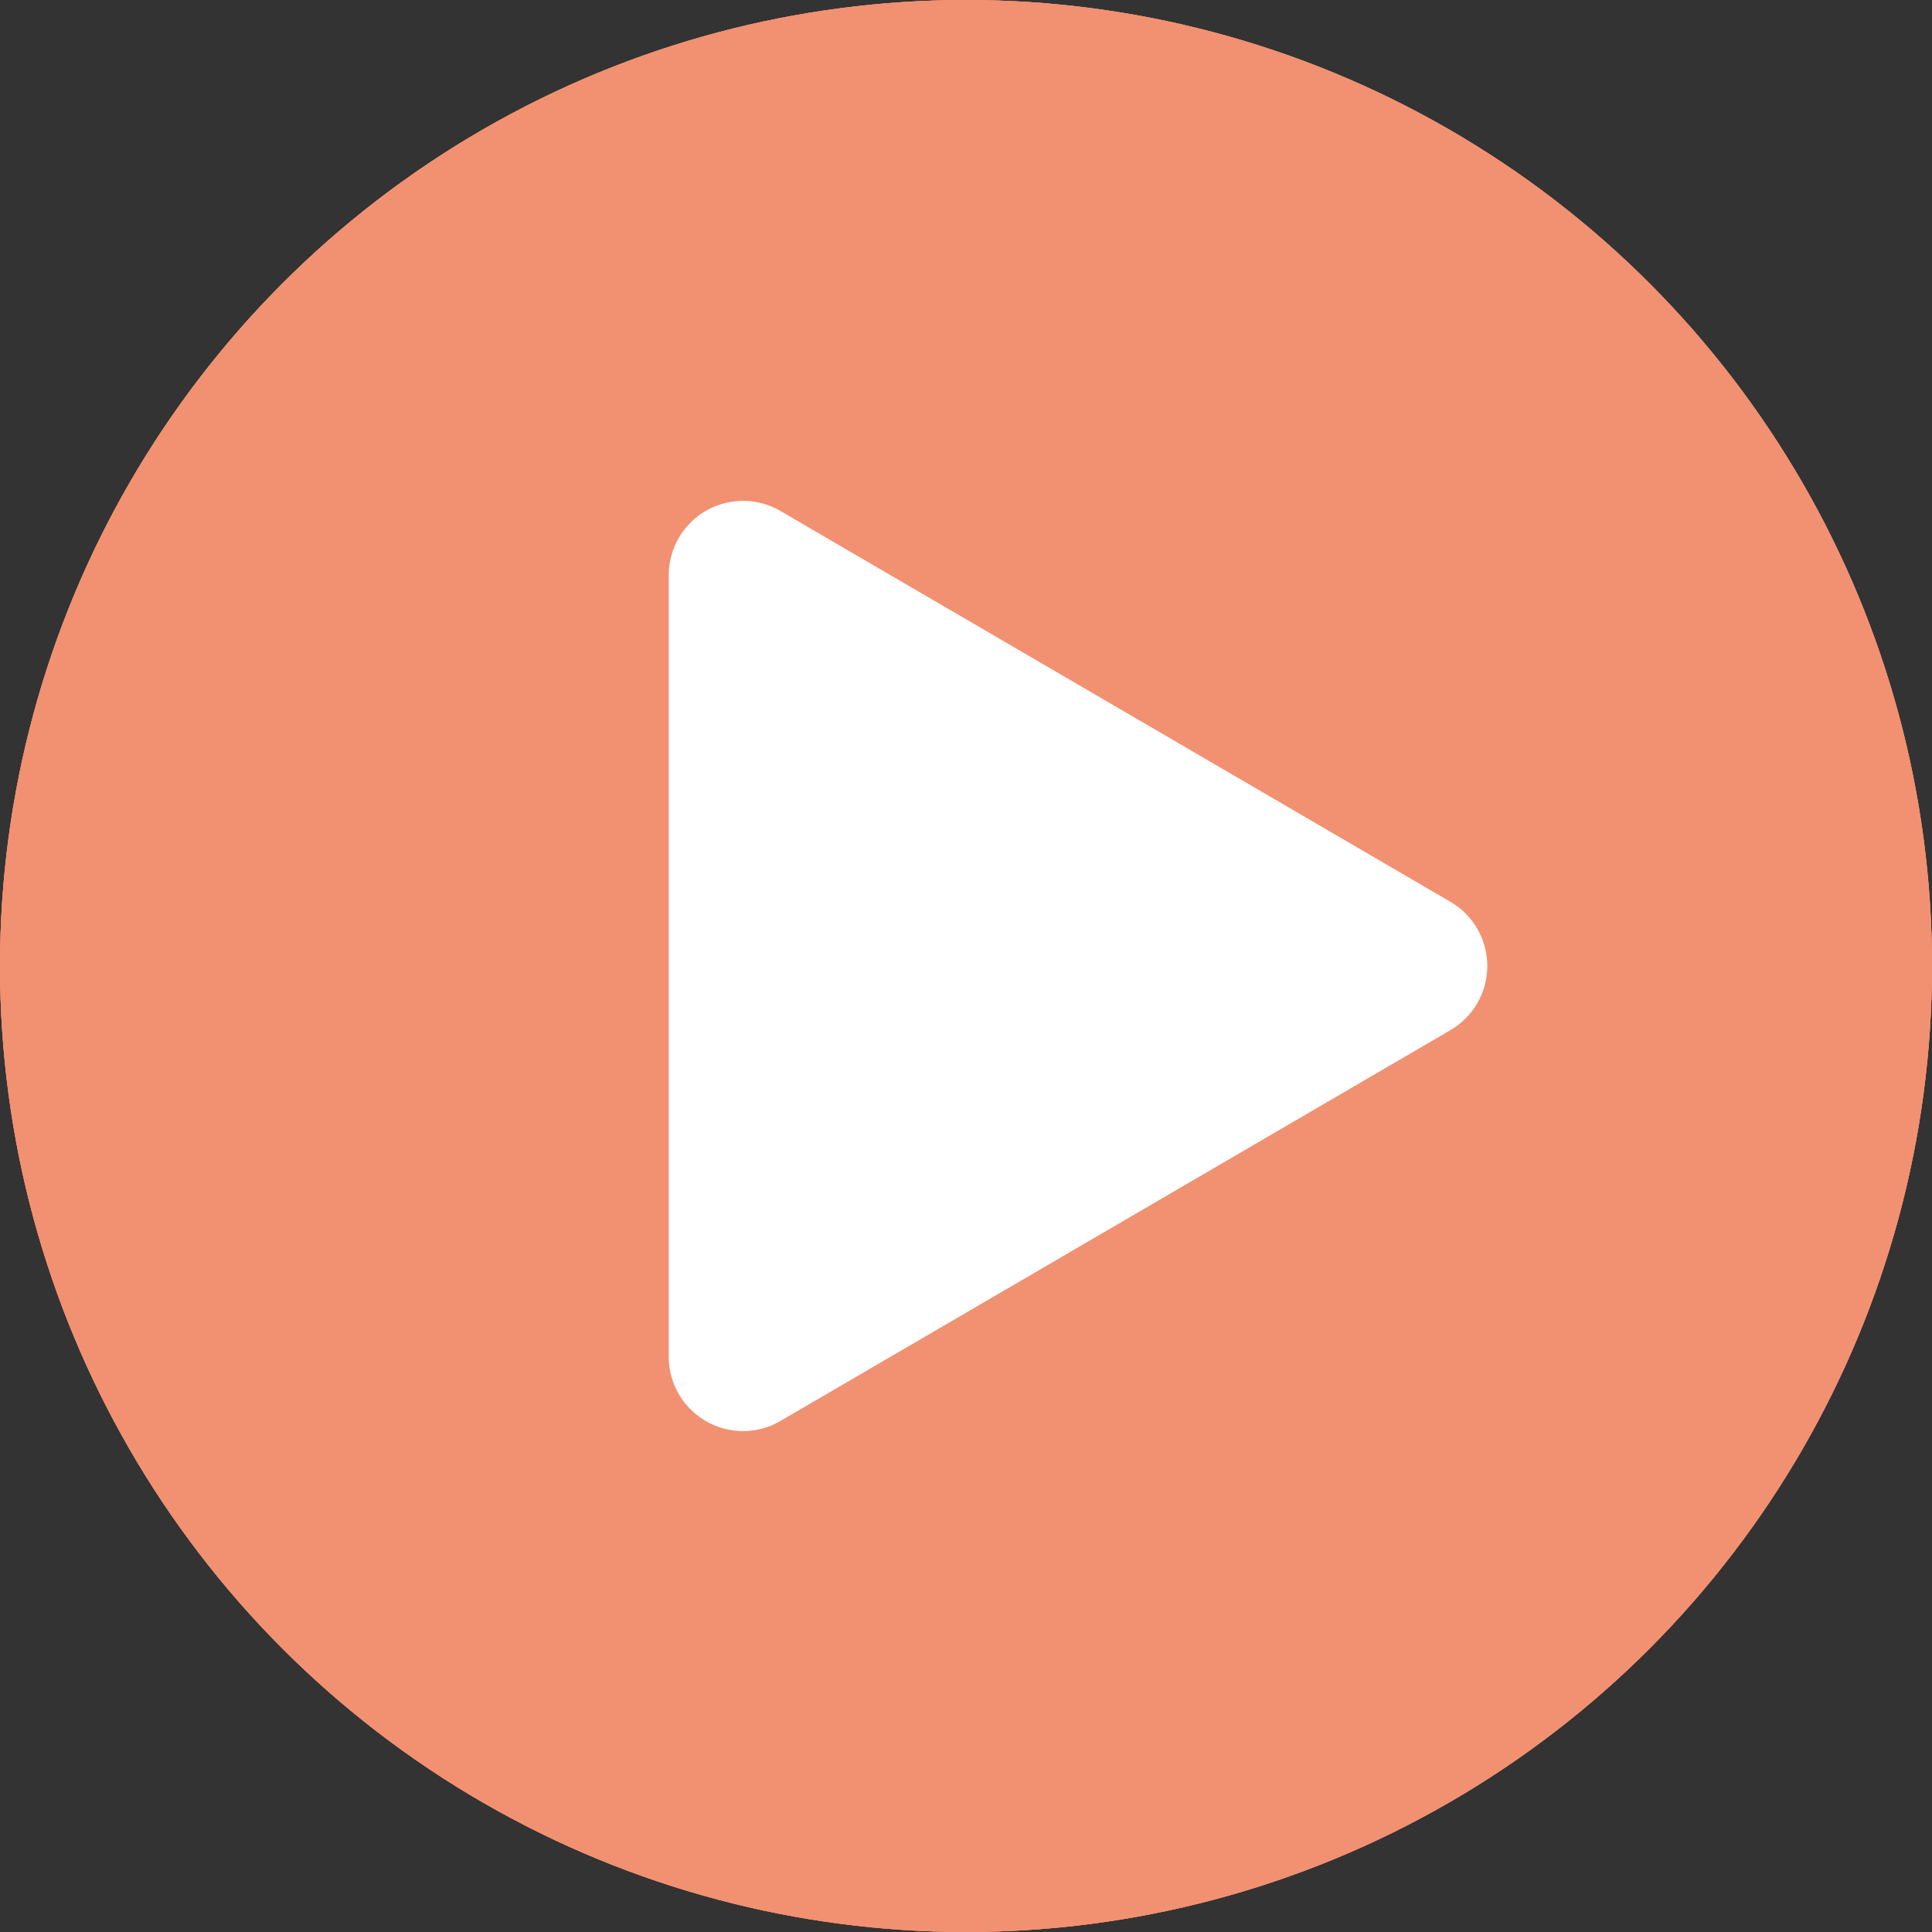 <?xml version="1.0" encoding="UTF-8"?> <svg xmlns="http://www.w3.org/2000/svg" width="52" height="52" viewBox="0 0 52 52"><rect x="0" y="0" width="52" height="52" fill="#333333" stroke="none"/><g id="Raggruppa_73" data-name="Raggruppa 73" transform="translate(-1095 -2194)"><circle id="Ellisse_3" data-name="Ellisse 3" cx="26" cy="26" r="26" transform="translate(1147 2246) rotate(180)" fill="#f19171"></circle><path id="Poligono_11" data-name="Poligono 11" d="M12.272,2.962a2,2,0,0,1,3.455,0L26.245,20.992A2,2,0,0,1,24.518,24H3.482a2,2,0,0,1-1.728-3.008Z" transform="translate(1137 2206) rotate(90)" fill="#fff"></path><circle id="Ellisse_4" data-name="Ellisse 4" cx="26" cy="26" r="26" transform="translate(1147 2246) rotate(180)" fill="#f19171"></circle><path id="Poligono_12" data-name="Poligono 12" d="M12.272,2.962a2,2,0,0,1,3.455,0L26.245,20.992A2,2,0,0,1,24.518,24H3.482a2,2,0,0,1-1.728-3.008Z" transform="translate(1137 2206) rotate(90)" fill="#fff"></path><circle id="Ellisse_5" data-name="Ellisse 5" cx="26" cy="26" r="26" transform="translate(1147 2246) rotate(180)" fill="#f19171"></circle><path id="Poligono_13" data-name="Poligono 13" d="M12.272,2.962a2,2,0,0,1,3.455,0L26.245,20.992A2,2,0,0,1,24.518,24H3.482a2,2,0,0,1-1.728-3.008Z" transform="translate(1137 2206) rotate(90)" fill="#fff"></path></g></svg> 